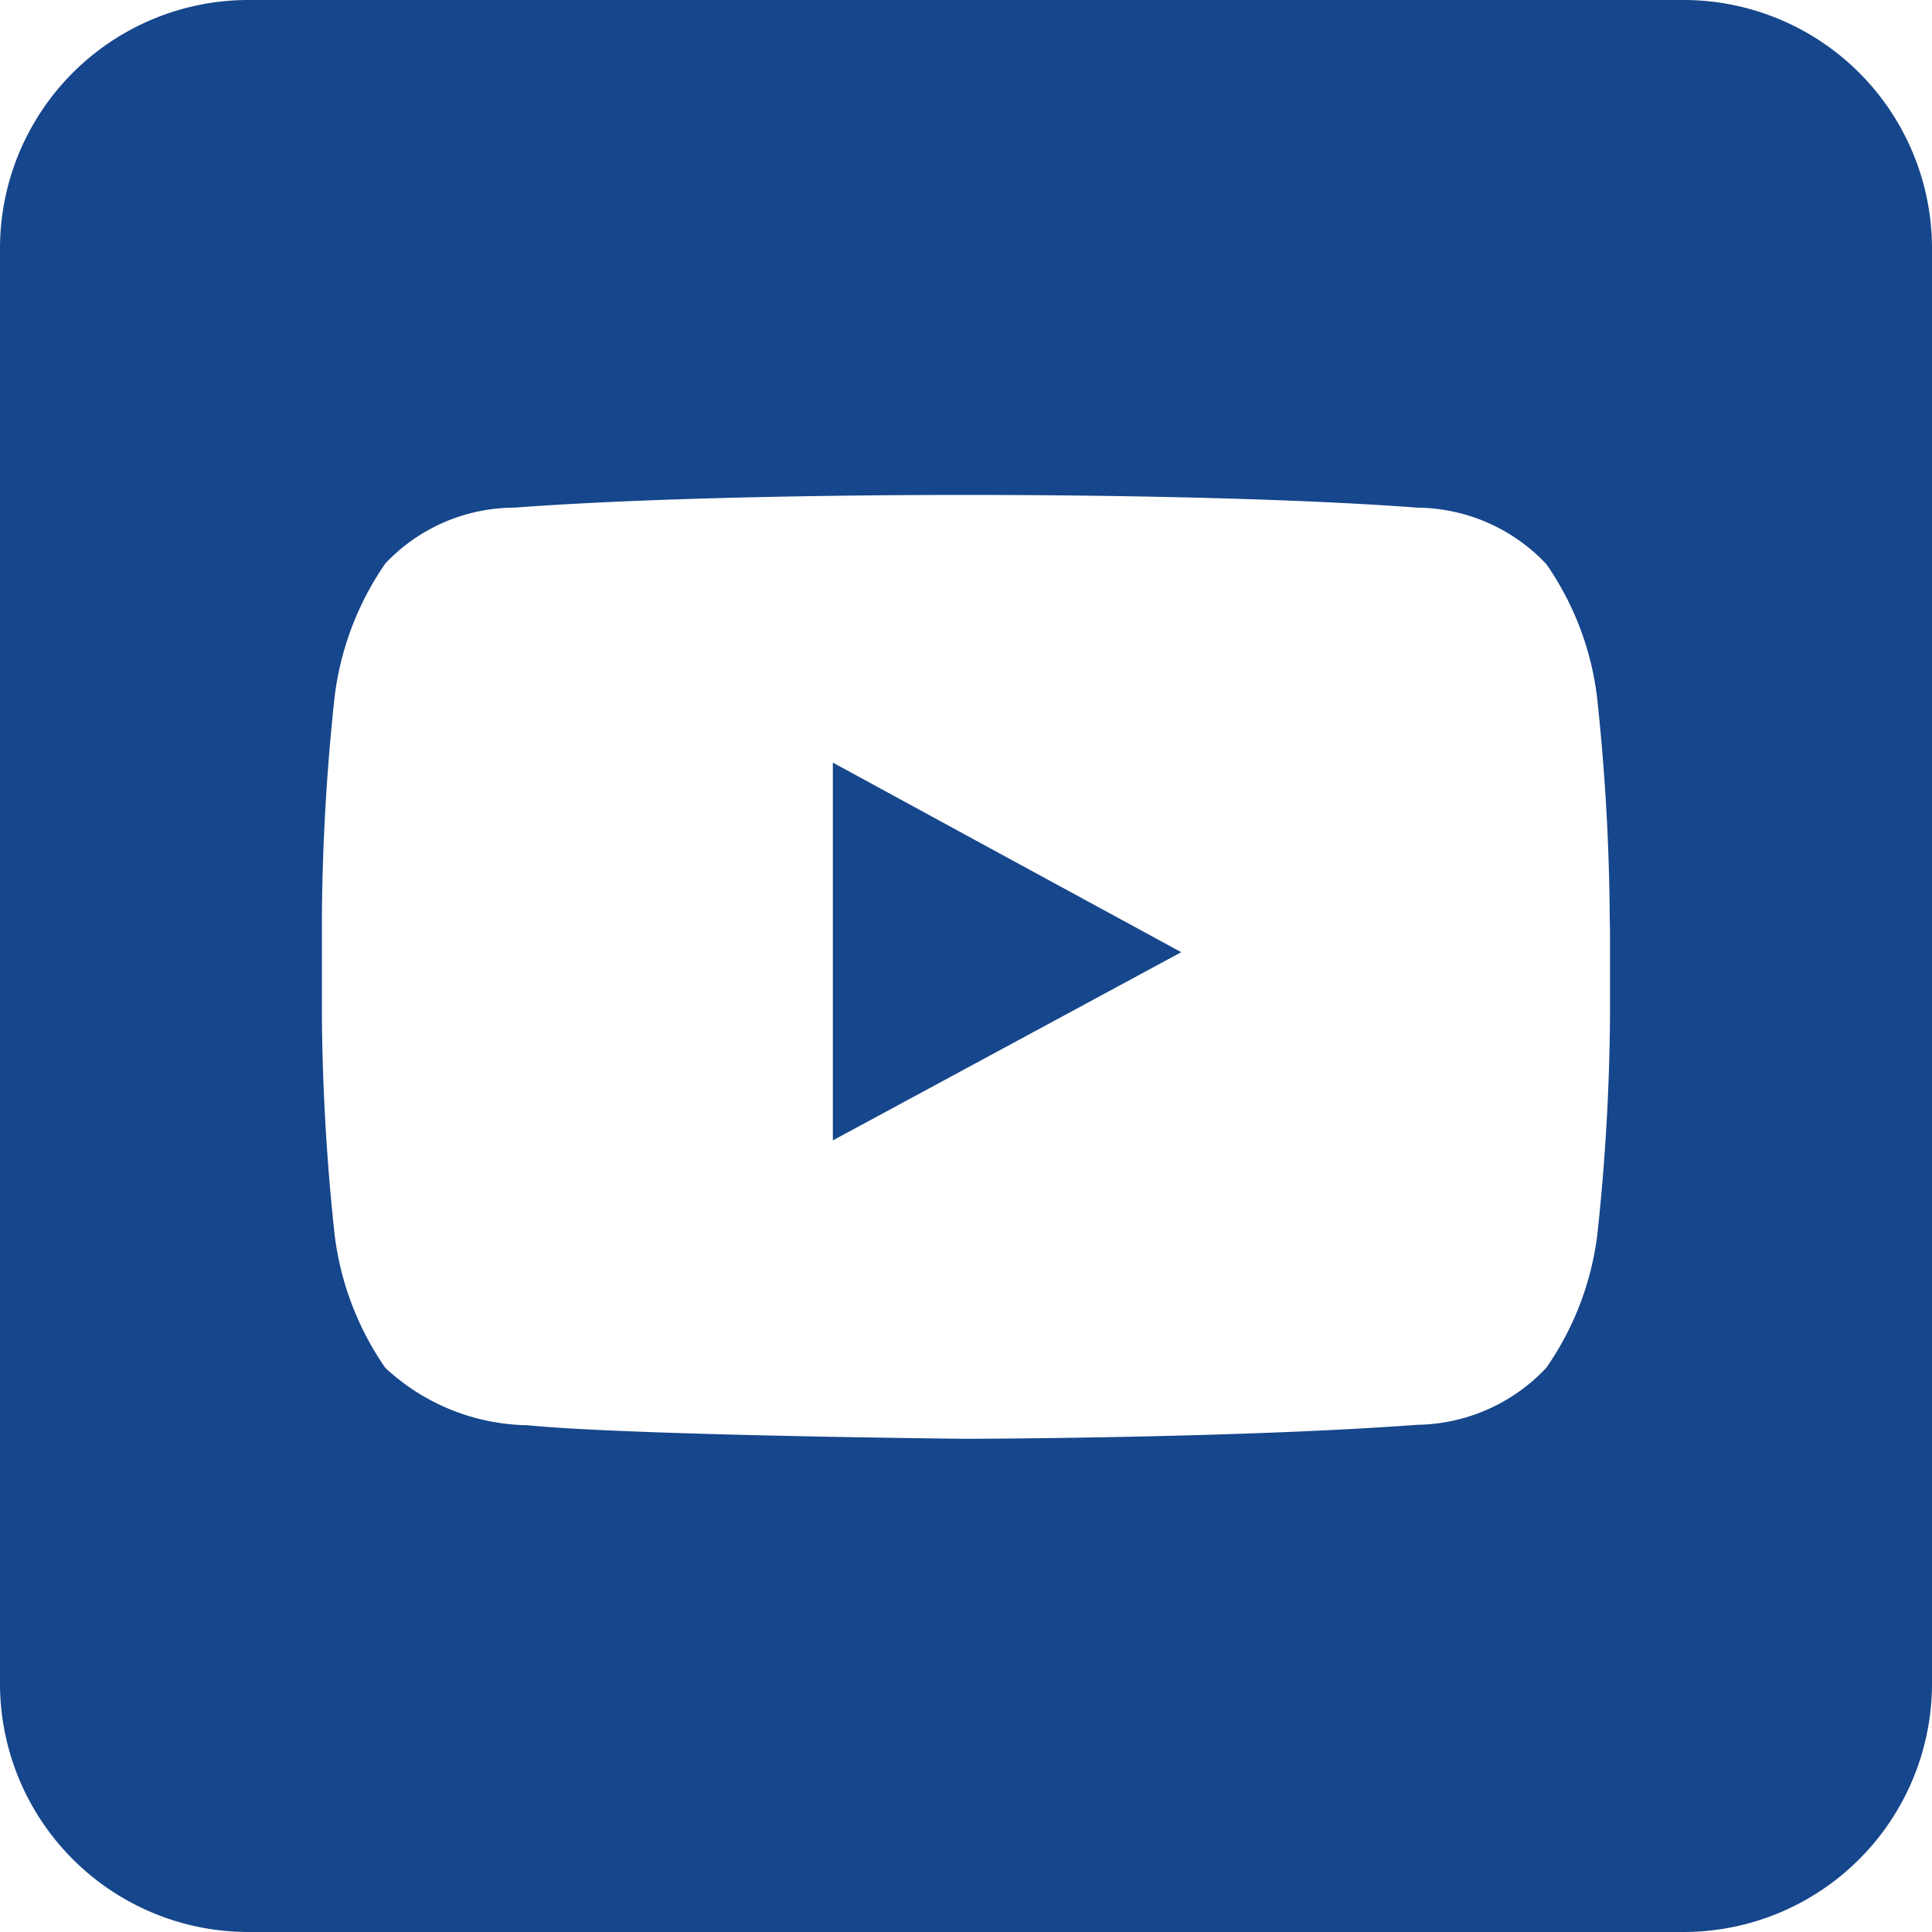 <svg id="cfbd4ff7e60b518c4dd9d406cb1213ea" xmlns="http://www.w3.org/2000/svg" width="30.5" height="30.5" viewBox="0 0 30.5 30.5">
  <path id="Path_28" data-name="Path 28" d="M222.9,205.461v5.964l5.5-2.971-3.02-1.642Z" transform="translate(-209.752 -193.422)" fill="#16468b" fill-rule="evenodd"/>
  <path id="Path_29" data-name="Path 29" d="M42.591,16H19.909A3.923,3.923,0,0,0,16,19.909V42.591A3.923,3.923,0,0,0,19.909,46.5H42.591A3.923,3.923,0,0,0,46.5,42.591V19.909A3.923,3.923,0,0,0,42.591,16ZM41.417,30.737V32.05a34.246,34.246,0,0,1-.2,3.437,4.685,4.685,0,0,1-.806,2.106,2.844,2.844,0,0,1-2.036.9c-2.851.213-7.127.221-7.127.221s-5.292-.052-6.921-.214a3.37,3.37,0,0,1-2.245-.907,4.681,4.681,0,0,1-.8-2.107,34.409,34.409,0,0,1-.2-3.437V30.44a34.372,34.372,0,0,1,.2-3.435,4.706,4.706,0,0,1,.8-2.108,2.808,2.808,0,0,1,2.039-.883c2.848-.215,7.121-.2,7.121-.2h.009s4.272-.015,7.123.2a2.829,2.829,0,0,1,2.038.892,4.66,4.66,0,0,1,.8,2.1,34.127,34.127,0,0,1,.2,3.432Z" transform="translate(-16 -16)" fill="#16468b" fill-rule="evenodd"/>
</svg>
